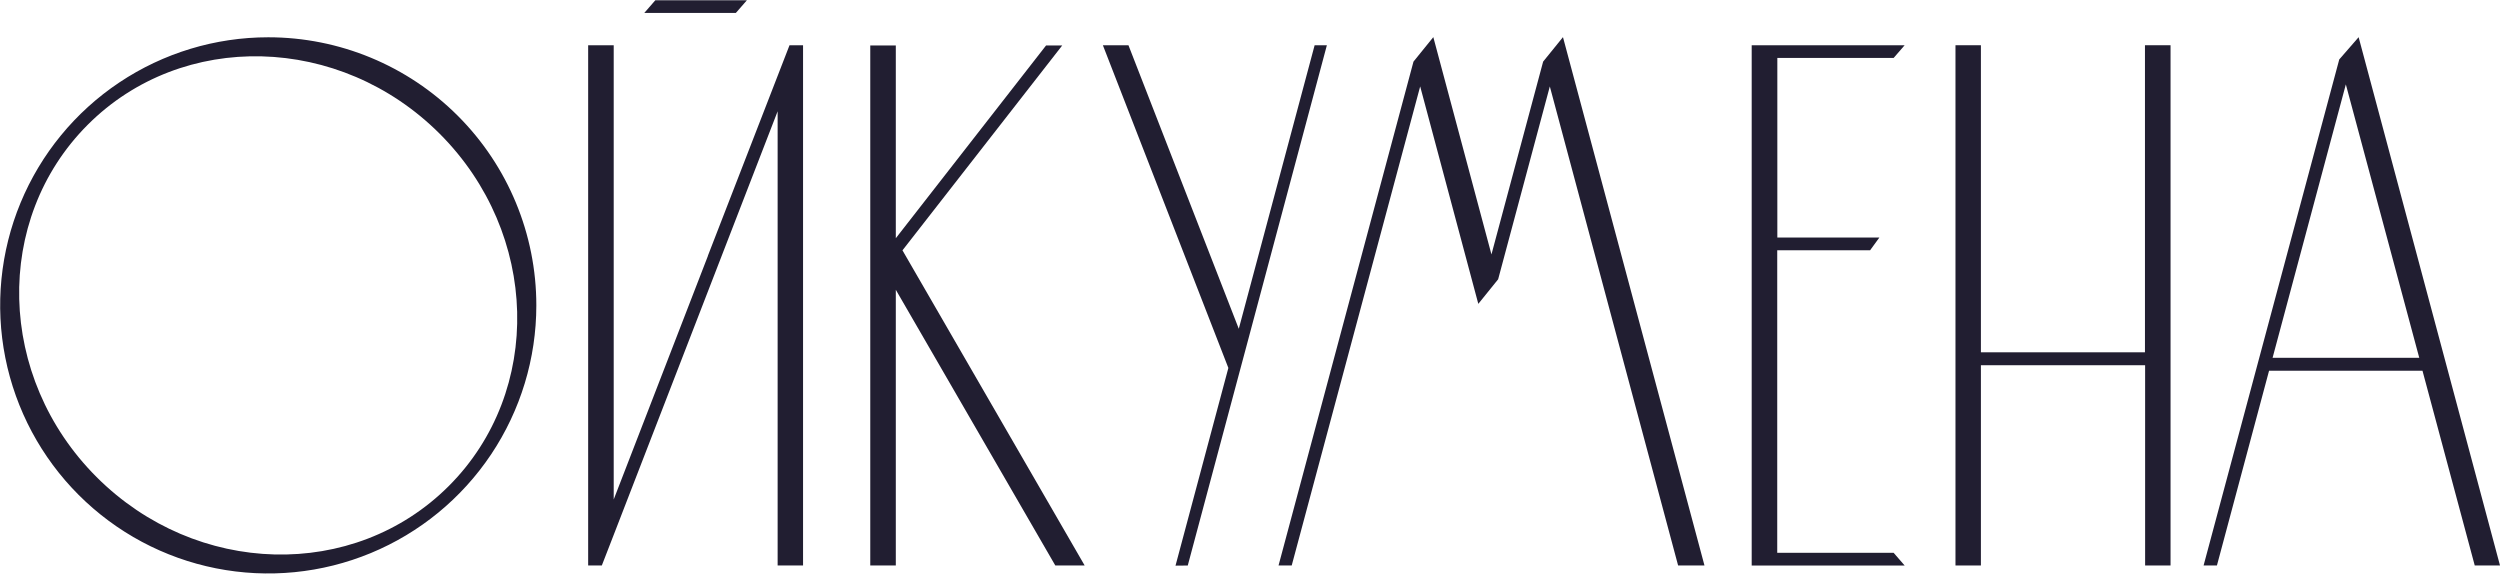 <?xml version="1.0" encoding="UTF-8"?> <svg xmlns="http://www.w3.org/2000/svg" width="244" height="56" viewBox="0 0 244 56" fill="none"> <g clip-path="url(#clip0_372_52)"> <path d="M52.346 29.805C52.346 34.98 50.812 40.039 47.937 44.342C45.062 48.644 40.975 51.998 36.194 53.978C31.413 55.959 26.152 56.477 21.076 55.467C16.001 54.458 11.339 51.966 7.679 48.306C4.02 44.647 1.528 39.985 0.518 34.909C-0.491 29.834 0.027 24.573 2.007 19.792C3.988 15.011 7.341 10.924 11.644 8.049C15.947 5.174 21.006 3.639 26.181 3.639C33.12 3.639 39.776 6.396 44.683 11.303C49.59 16.21 52.346 22.865 52.346 29.805ZM42.92 13.059C33.189 3.324 17.796 2.93 8.559 12.18C-0.678 21.429 -0.315 36.819 9.423 46.557C19.16 56.295 34.554 56.683 43.8 47.437C53.046 38.19 52.646 22.794 42.92 13.059Z" fill="#211E31"></path> <path d="M78.378 4.415V55.191H75.897V10.862L59.898 52.203L58.738 55.191H57.404V4.415H59.898V48.748L69.091 24.982V24.959L75.897 7.407L77.057 4.415H78.378ZM63.961 0.024H72.899L71.82 1.262H62.883C63.243 0.846 63.602 0.44 63.961 0.024Z" fill="#211E31"></path> <path d="M105.863 55.191H102.998L87.431 28.282V55.191H84.938V4.437H87.431V23.251L102.096 4.437H103.673L88.081 24.433L105.863 55.191Z" fill="#211E31"></path> <path d="M166.357 55.191H163.784L151.263 8.437L146.219 27.258L144.283 29.657C142.392 22.582 140.5 15.508 138.609 8.434C134.431 24.022 130.252 39.608 126.071 55.191H124.785C129.178 38.799 133.568 22.406 137.956 6.013L139.892 3.624C141.783 10.694 143.675 17.764 145.566 24.833L150.61 6.013C151.257 5.217 151.903 4.42 152.546 3.624C157.155 20.819 161.758 38.008 166.357 55.191Z" fill="#211E31"></path> <path d="M184.817 53.953C185.176 54.372 185.535 54.775 185.895 55.195H170.965V4.415H185.895C185.535 4.834 185.176 5.241 184.817 5.657H173.468V23.185H183.426C183.111 23.604 182.821 24.007 182.522 24.427H173.458V53.953H184.817Z" fill="#211E31"></path> <path d="M190.855 55.191V4.415H193.336V34.385H209.348V4.415H211.845V55.191H209.364V35.646H193.336V55.191H190.855Z" fill="#211E31"></path> <path d="M244 55.191H241.535L236.435 36.185H221.46L216.372 55.191H215.07L228.311 5.802C228.941 5.077 229.572 4.352 230.202 3.63L244 55.191ZM236.119 34.921L228.954 8.236L221.804 34.921H236.119Z" fill="#211E31"></path> <path d="M128.308 4.415L120.906 32.09L110.137 4.415H107.641L119.888 35.911L114.73 55.207L115.925 55.195L120.767 37.093L121.682 33.679L129.503 4.415H128.308Z" fill="#211E31"></path> </g> <defs> <clipPath id="clip0_372_52"> <rect width="244" height="55.953" fill="white" transform="translate(0 0.024)"></rect> </clipPath> </defs> </svg> 